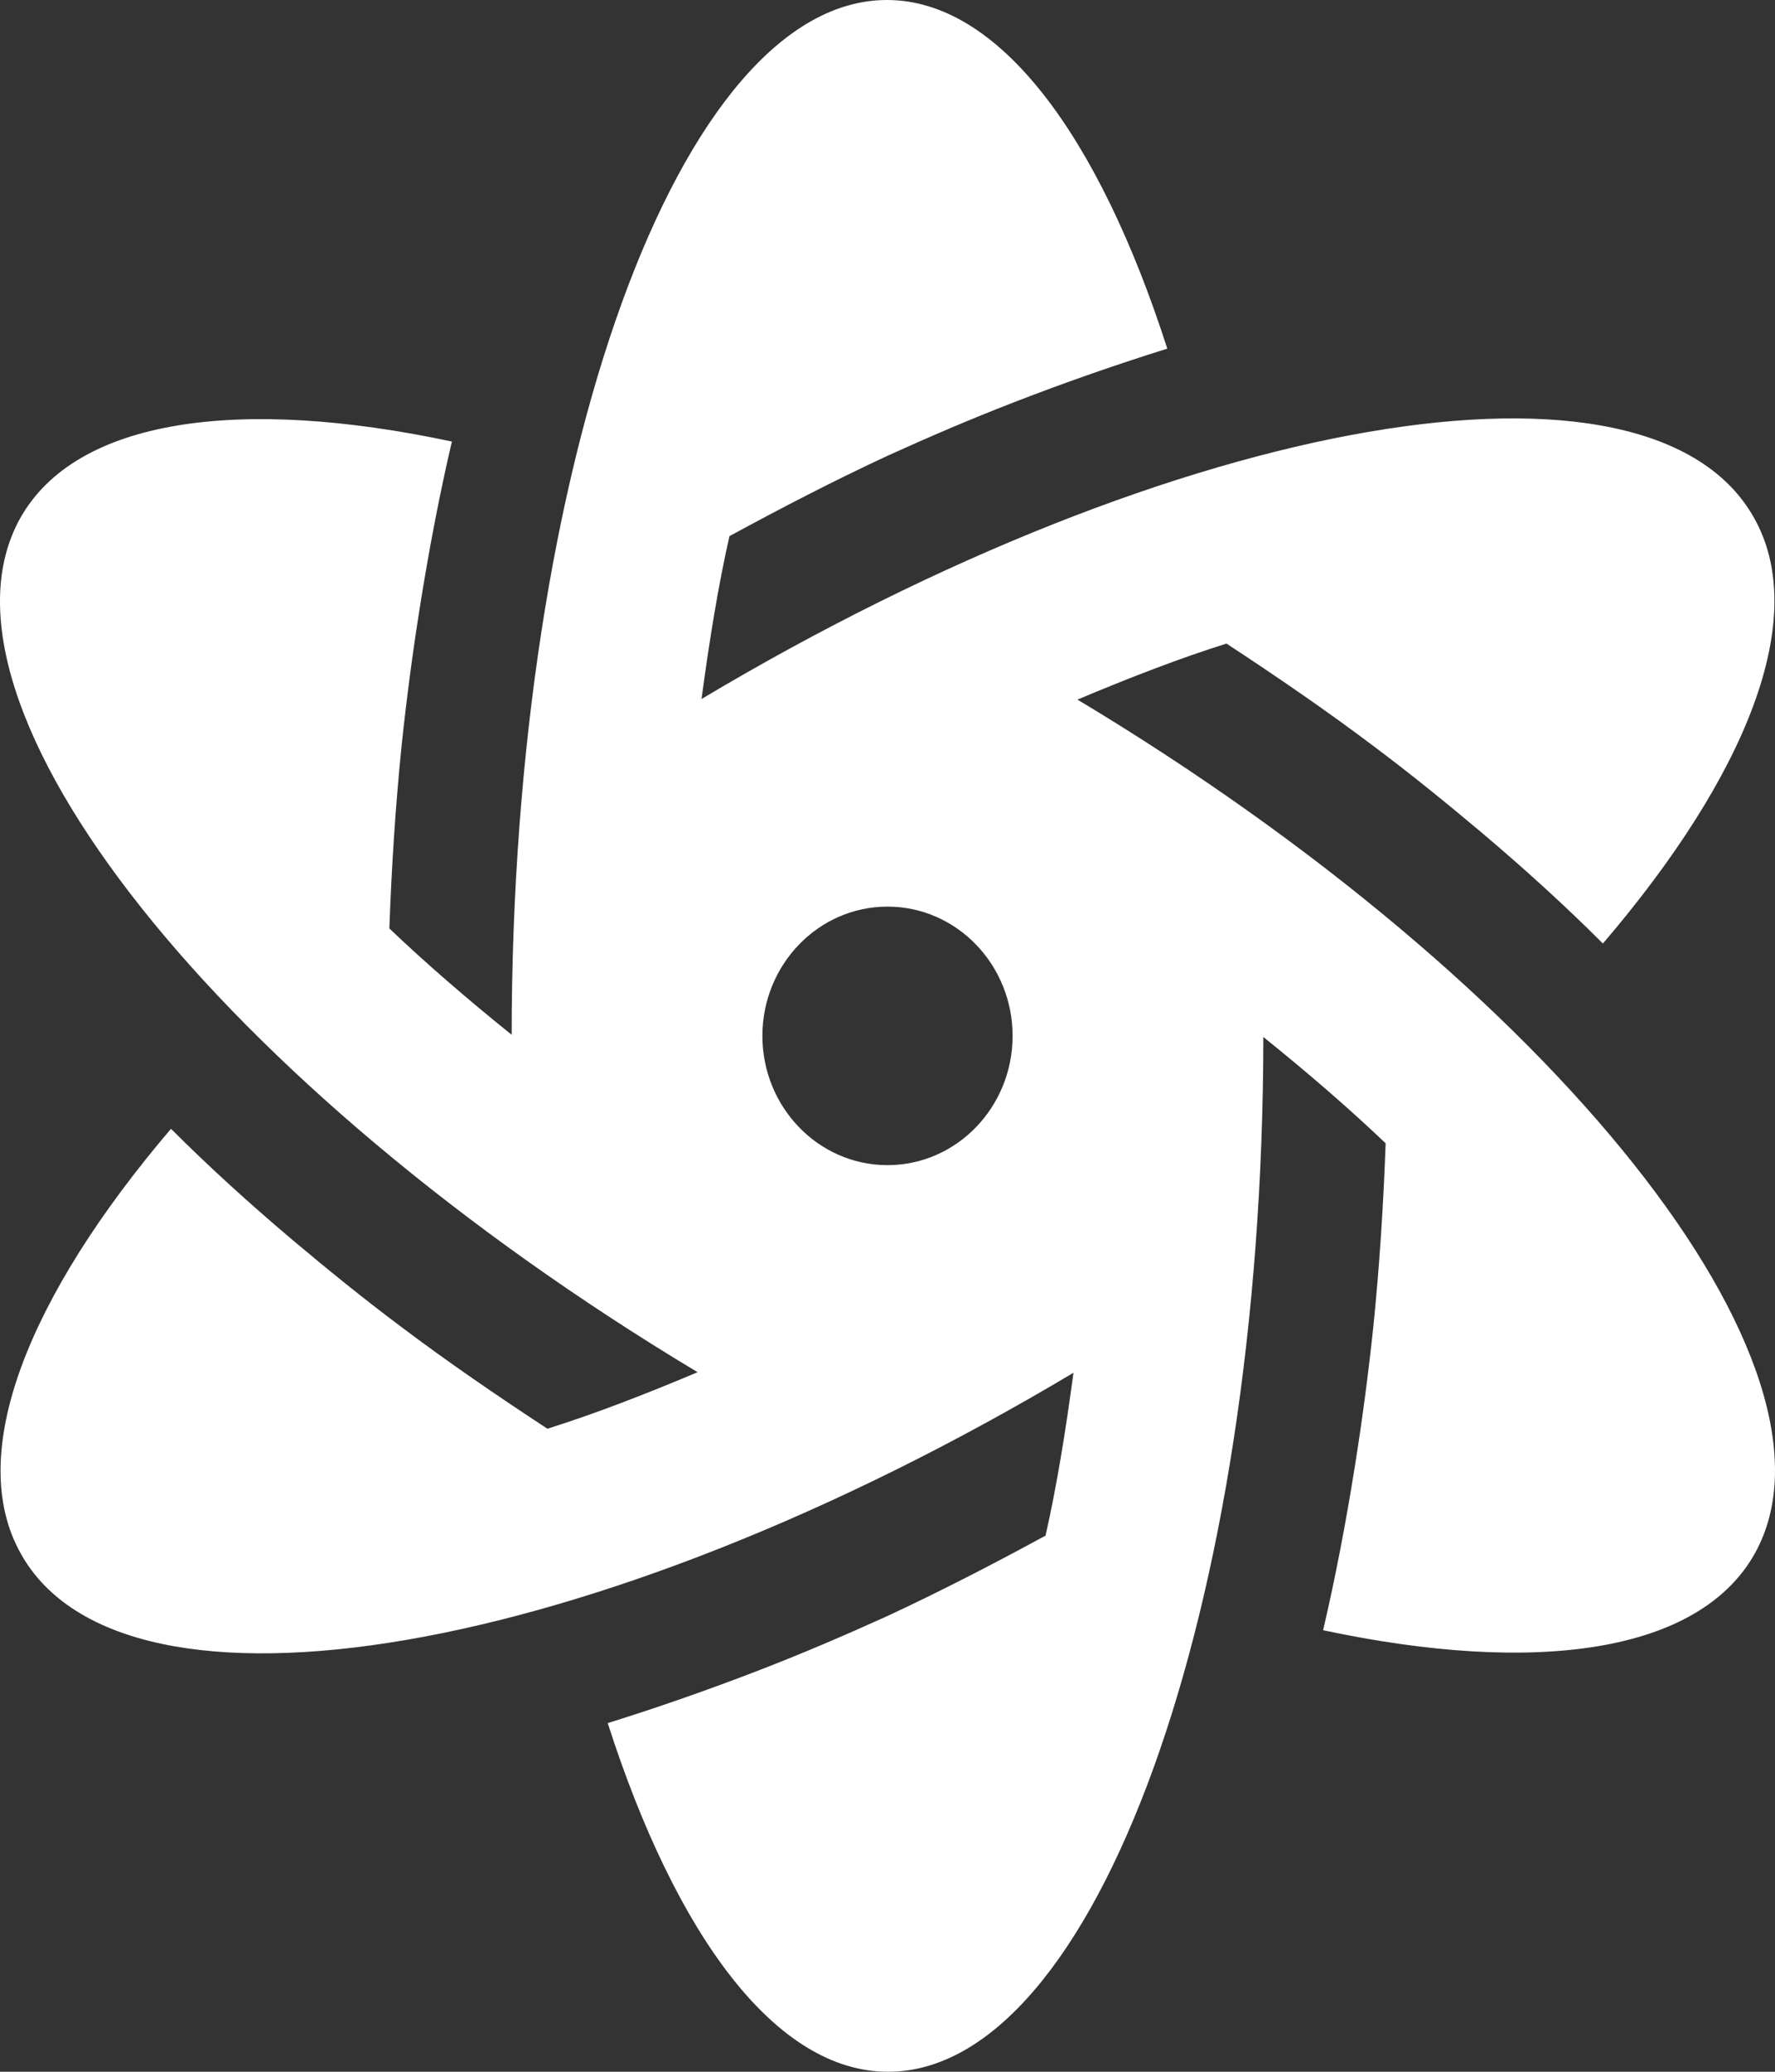 <svg width="48" height="56" viewBox="0 0 48 56" fill="none" xmlns="http://www.w3.org/2000/svg">
<rect x="0" y="0" width="48" height="56" fill="#333333" stroke="none"/>
<path d="M29.105 18.924C30.539 18.319 31.914 17.789 33.167 17.396C34.526 18.288 35.855 19.196 37.139 20.164C38.151 20.921 39.117 21.707 40.054 22.494C41.217 23.477 42.319 24.475 43.346 25.504C47.242 20.951 48.949 16.7 47.439 14.008C44.645 8.985 31.898 11.179 18.971 18.894C19.182 17.32 19.424 15.823 19.726 14.492C21.146 13.72 22.58 12.979 24.015 12.313C25.148 11.799 26.28 11.315 27.413 10.876C28.818 10.332 30.207 9.848 31.566 9.424C29.709 3.646 27.005 0 23.985 0C18.382 0 13.851 12.51 13.836 27.97C12.613 26.986 11.495 26.018 10.529 25.096C10.589 23.432 10.695 21.783 10.861 20.149C10.997 18.863 11.163 17.608 11.359 16.383C11.601 14.855 11.888 13.357 12.22 11.935C6.466 10.71 2.056 11.315 0.546 14.008C-2.248 19.03 5.953 29.346 18.865 37.091C17.43 37.696 16.056 38.226 14.803 38.619C13.444 37.727 12.114 36.819 10.831 35.851C9.819 35.094 8.852 34.308 7.916 33.521C6.753 32.538 5.651 31.54 4.624 30.511C0.758 35.049 -0.949 39.3 0.561 41.992C3.355 47.015 16.102 44.821 29.029 37.106C28.818 38.68 28.576 40.177 28.274 41.508C26.854 42.28 25.42 43.021 23.985 43.687C22.852 44.201 21.72 44.685 20.587 45.124C19.182 45.668 17.793 46.152 16.434 46.576C18.291 52.354 20.995 56 24.015 56C29.618 56 34.149 43.49 34.164 28.03C35.387 29.014 36.505 29.982 37.471 30.904C37.411 32.568 37.305 34.217 37.139 35.851C37.003 37.137 36.837 38.392 36.641 39.617C36.399 41.145 36.112 42.643 35.78 44.065C41.534 45.29 45.944 44.685 47.454 41.992C50.248 36.97 42.047 26.654 29.135 18.909L29.105 18.924ZM24 31.494C22.127 31.494 20.617 29.921 20.617 28C20.617 26.079 22.127 24.506 24 24.506C25.873 24.506 27.383 26.079 27.383 28C27.383 29.921 25.873 31.494 24 31.494Z" fill="white"/>
</svg>
